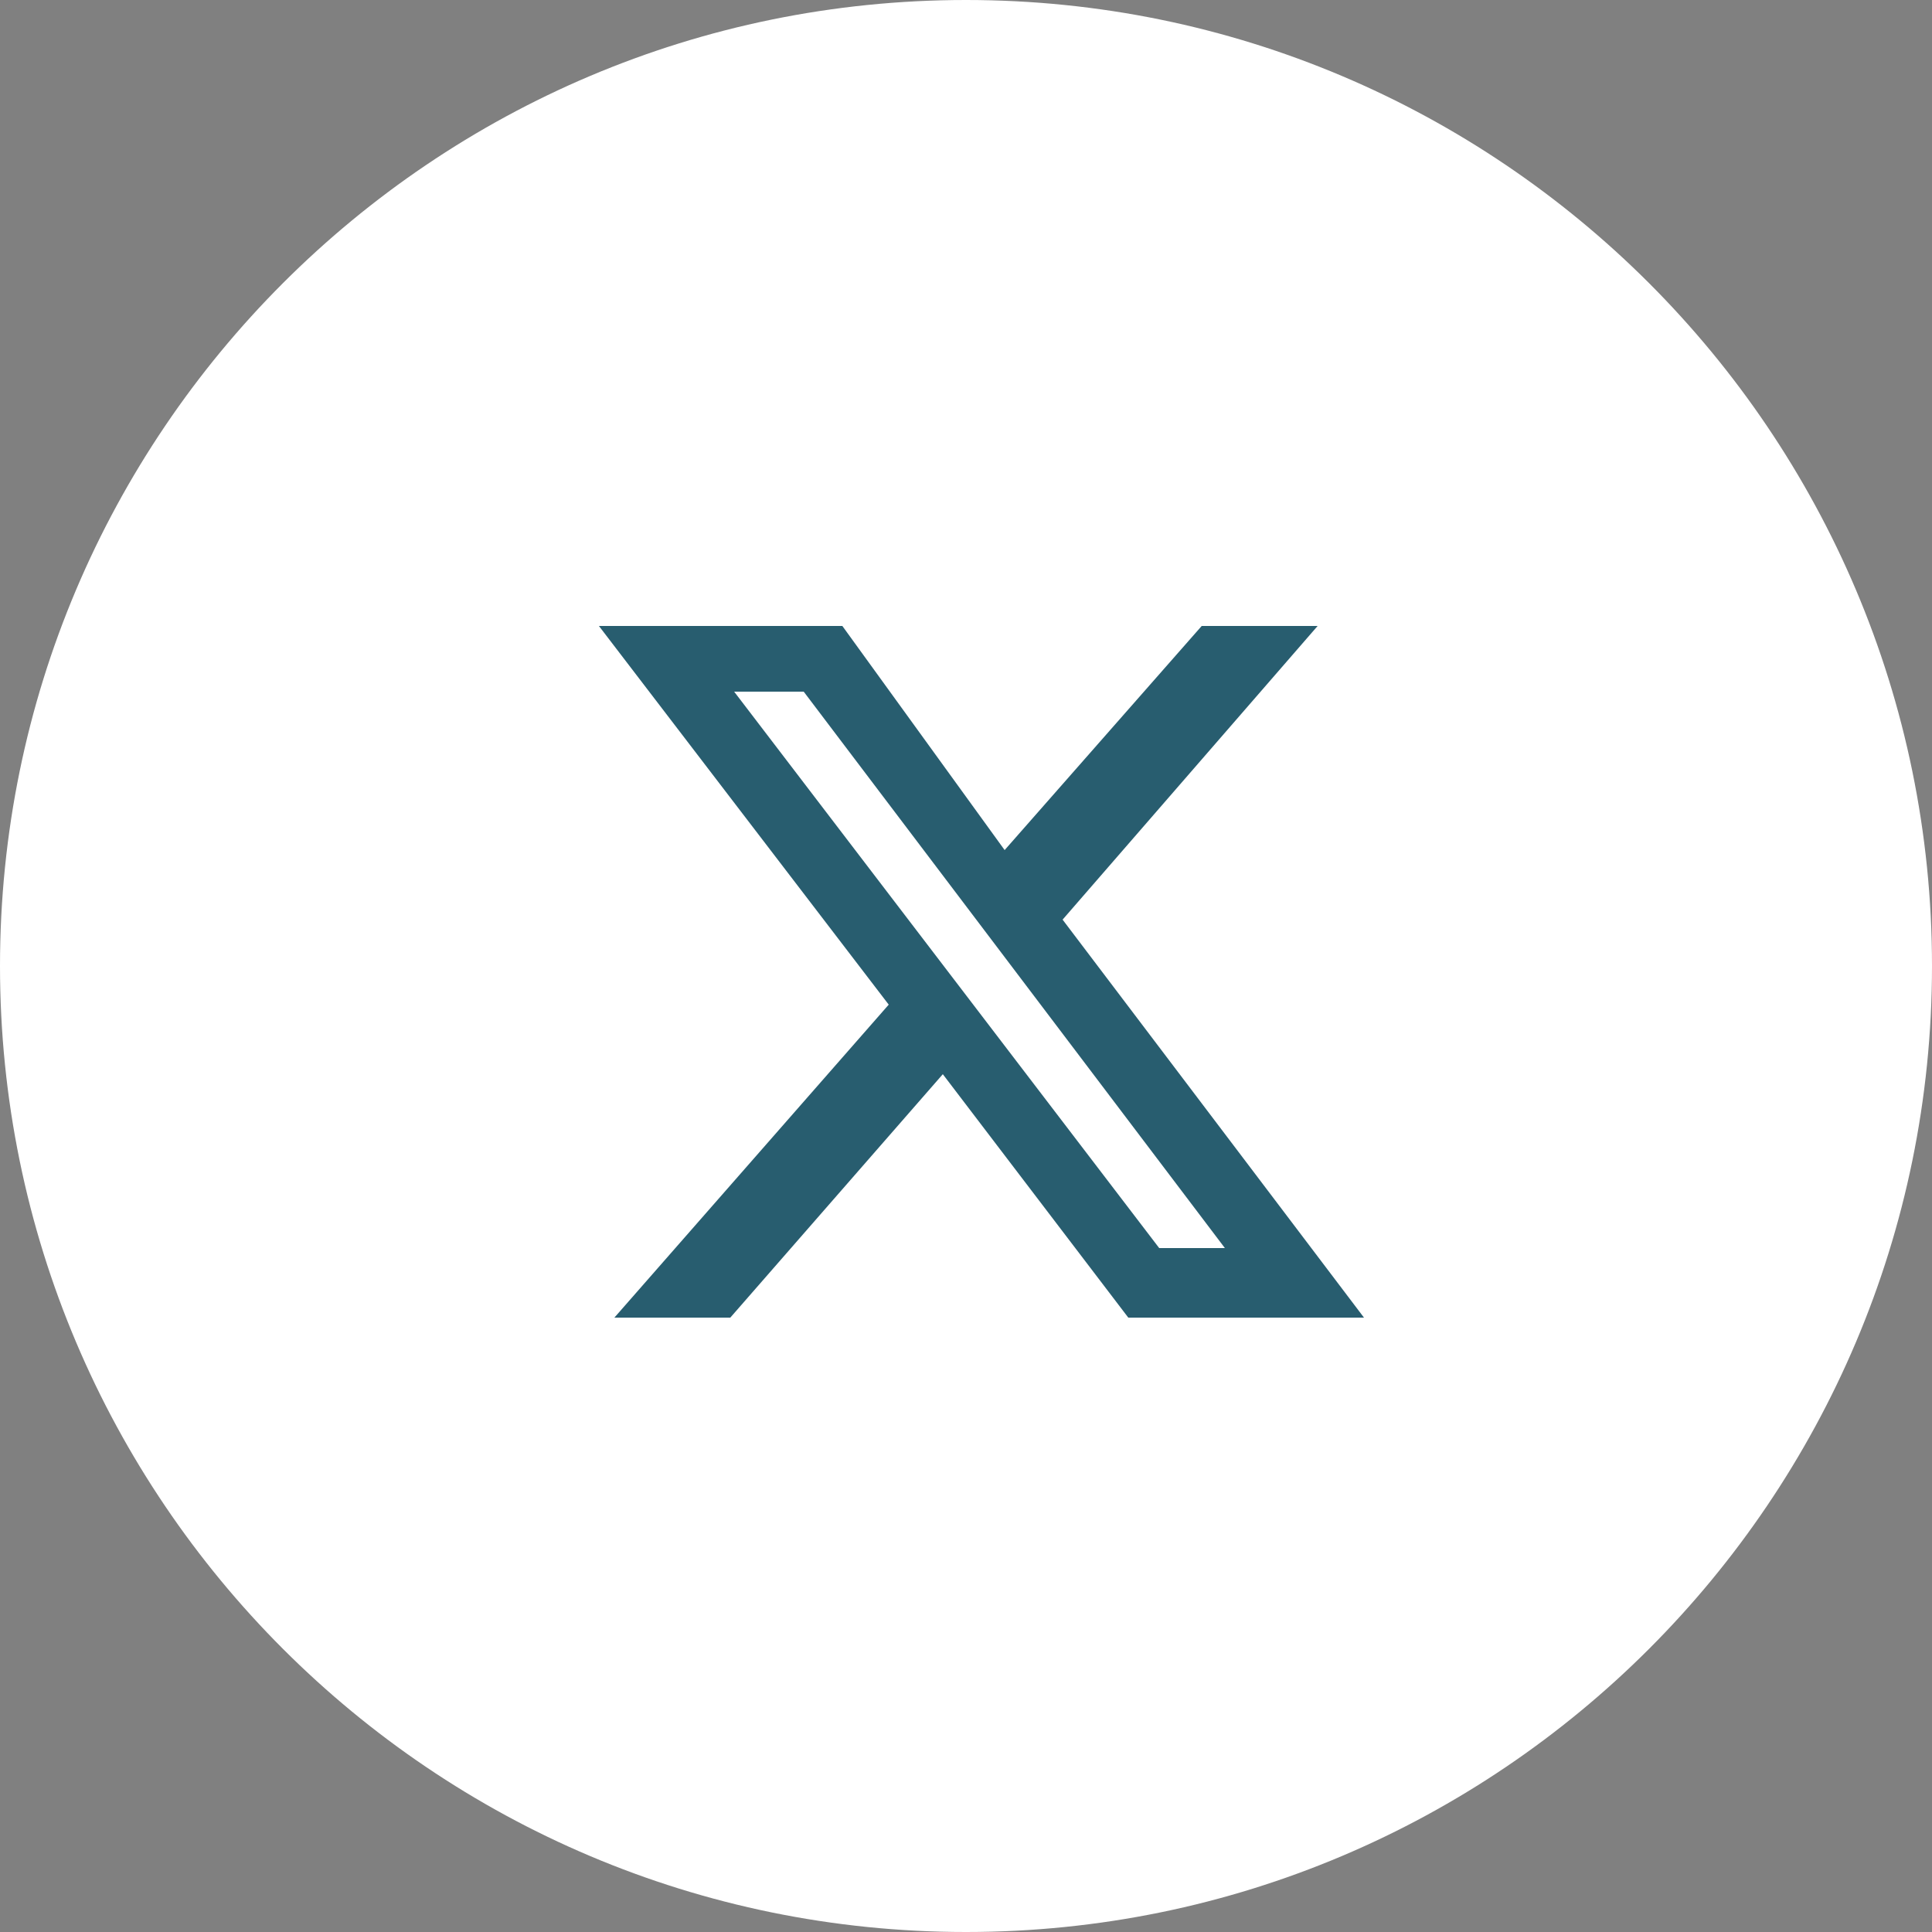 <?xml version="1.0" encoding="utf-8"?>
<!-- Generator: Adobe Illustrator 28.2.0, SVG Export Plug-In . SVG Version: 6.00 Build 0)  -->
<svg version="1.1" id="Layer_1" xmlns="http://www.w3.org/2000/svg" xmlns:xlink="http://www.w3.org/1999/xlink" x="0px" y="0px"
	 viewBox="0 0 50 50" style="enable-background:new 0 0 50 50;" xml:space="preserve">
<rect x="0" y="0" width="50" height="50" fill="#808080" stroke="none"/>
<style type="text/css">
	.st0{clip-path:url(#SVGID_00000159459008589033352590000018241277520433285256_);}
	.st1{fill:#FFFFFF;}
	.st2{fill:#285D6F;}
</style>
<g>
	<defs>
		<rect id="SVGID_1_" y="0" width="50" height="50"/>
	</defs>
	<clipPath id="SVGID_00000003786292199553576080000014214787488241063614_">
		<use xlink:href="#SVGID_1_"  style="overflow:visible;"/>
	</clipPath>
	<g style="clip-path:url(#SVGID_00000003786292199553576080000014214787488241063614_);">
		<path class="st1" d="M25,50c13.8,0,25-11.2,25-25S38.8,0,25,0S0,11.2,0,25S11.2,50,25,50z"/>
	</g>
</g>
<path class="st2" d="M31.1,16.2h3l-6.6,7.6l7.8,10.3h-6.1l-4.8-6.3l-5.5,6.3h-3l7.1-8.1l-7.5-9.8h6.3L26,22L31.1,16.2z M30,32.3h1.7
	L20.8,17.9H19L30,32.3z"/>
</svg>
